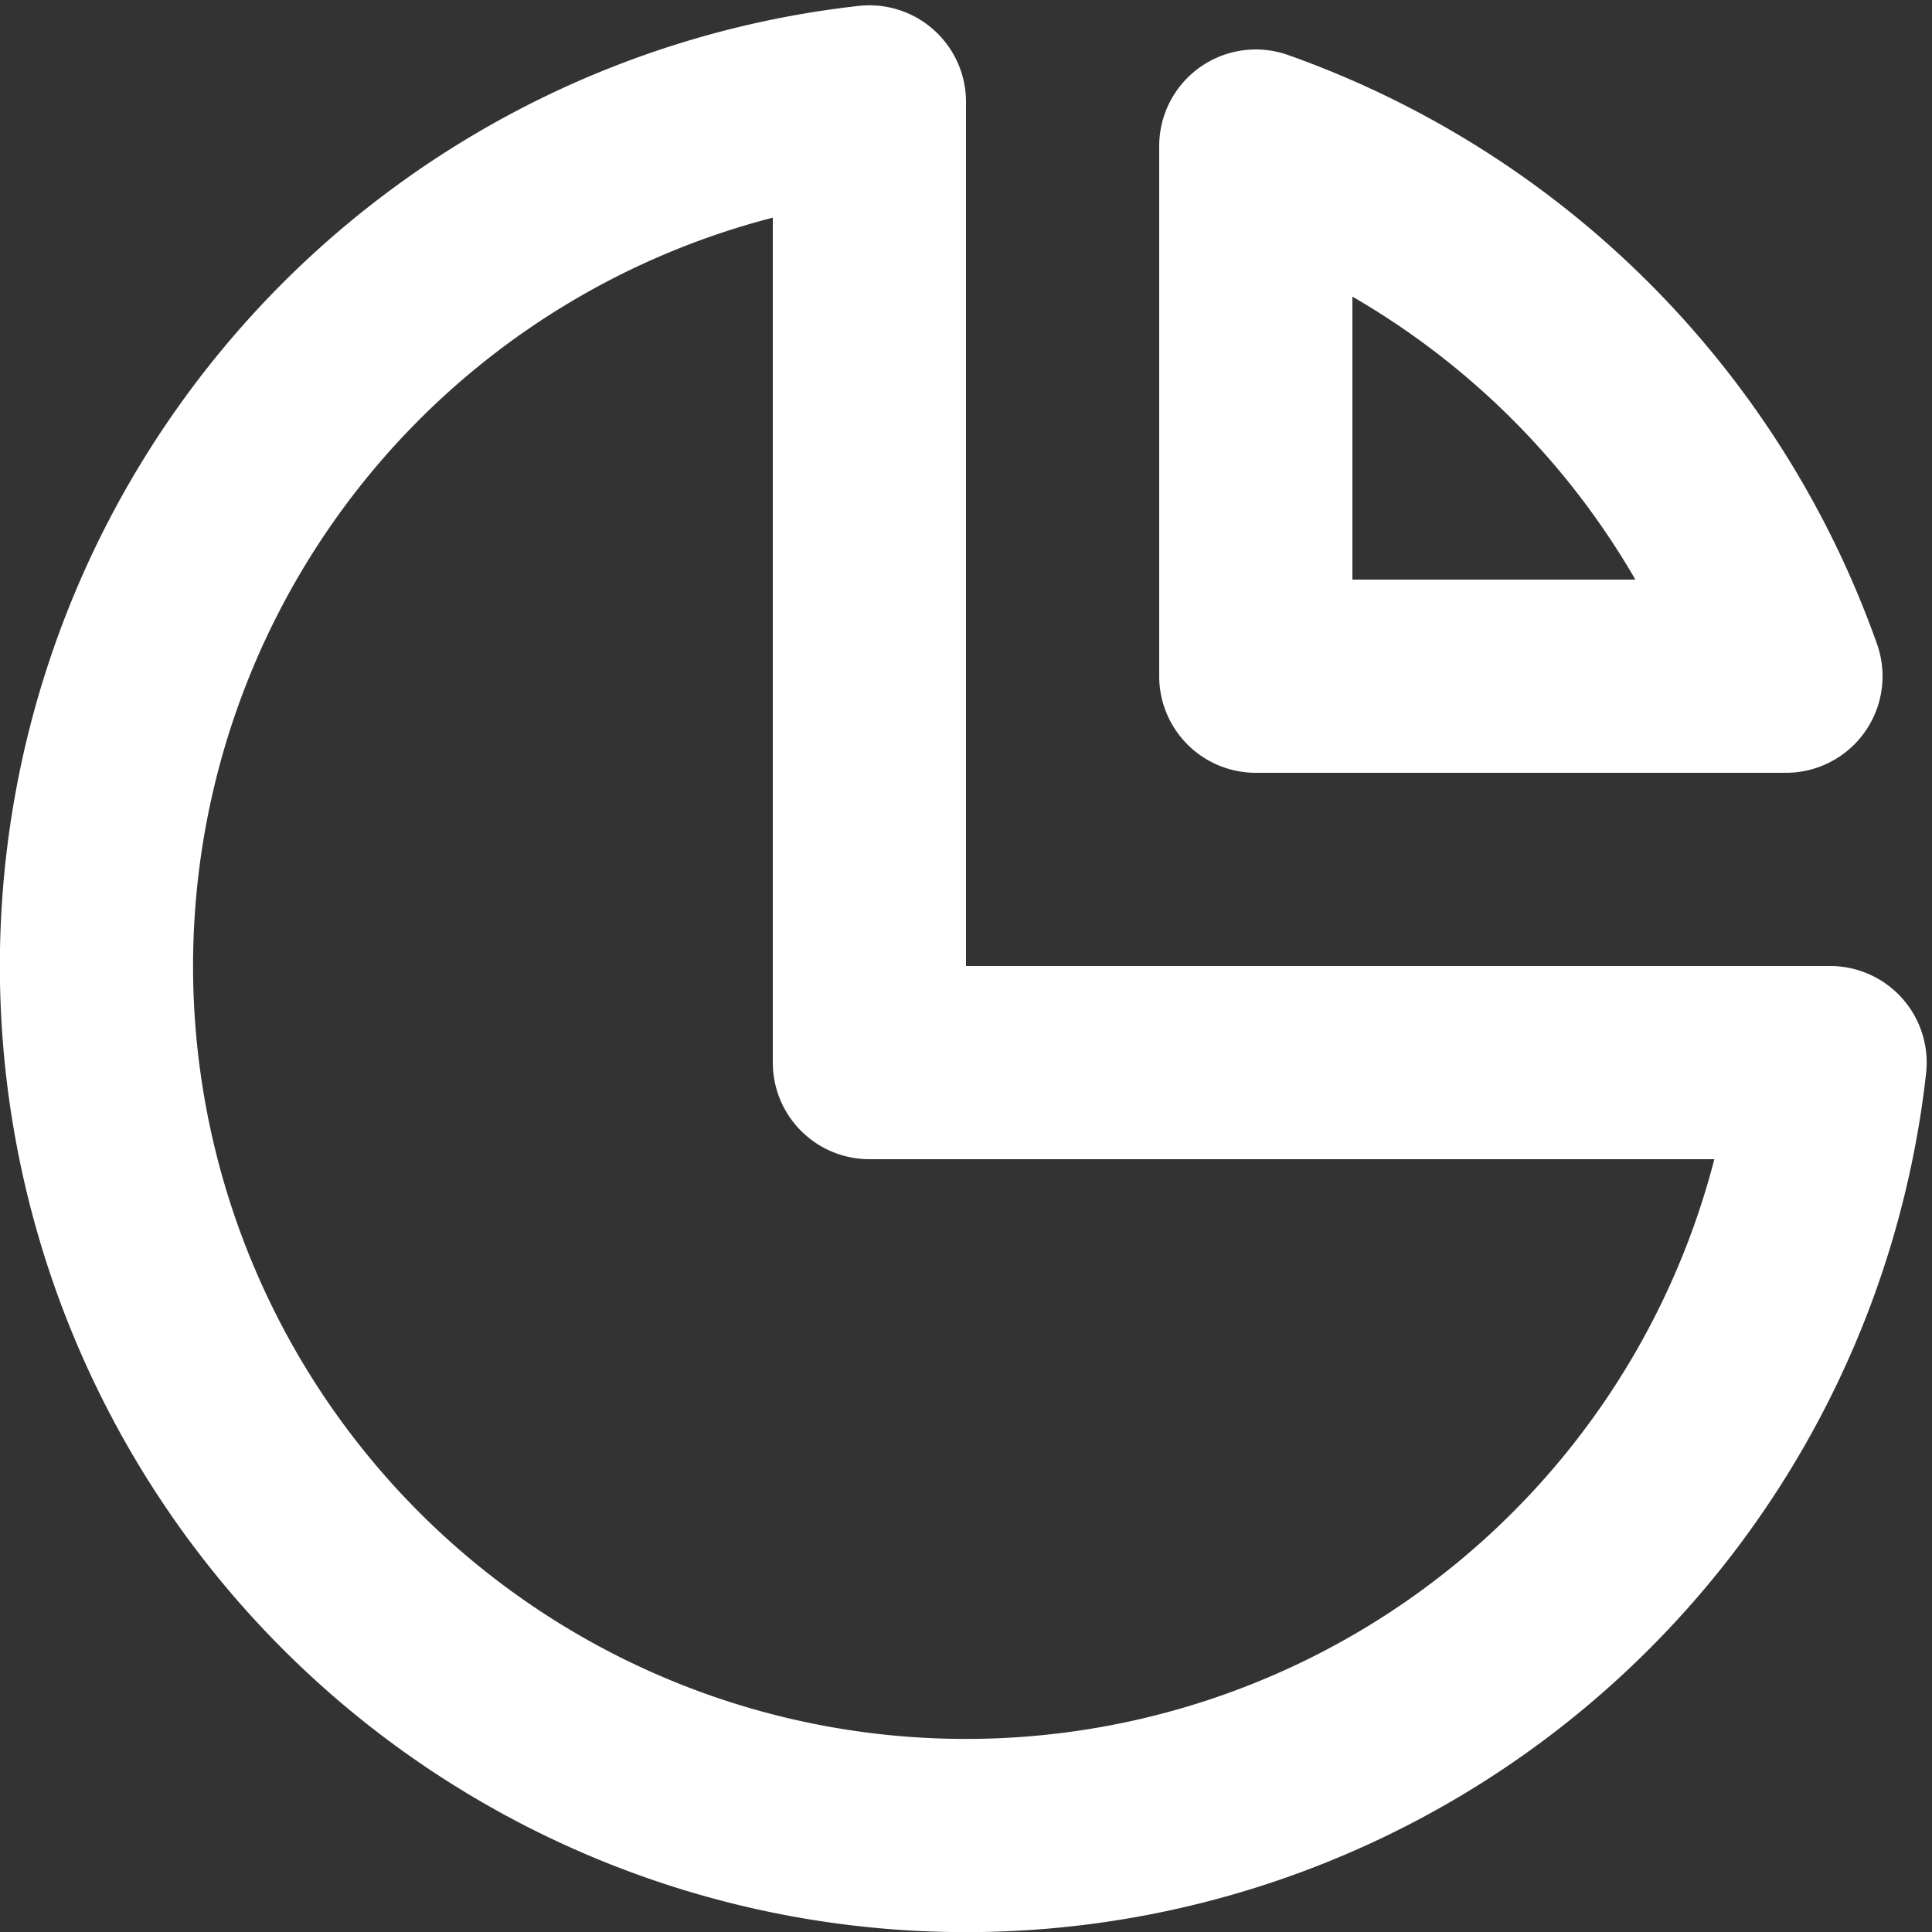 <svg xmlns="http://www.w3.org/2000/svg" width="20" height="20" fill="none"><rect width="100%" height="100%" fill="#333333" stroke="none"/><path stroke="#fff" stroke-linecap="round" stroke-linejoin="round" stroke-width="2" d="M9 1.055A9.001 9.001 0 1 0 18.945 11H9V1.055z"/><path stroke="#fff" stroke-linecap="round" stroke-linejoin="round" stroke-width="2" d="M18.488 7H13V1.512A9.025 9.025 0 0 1 18.488 7z"/></svg>